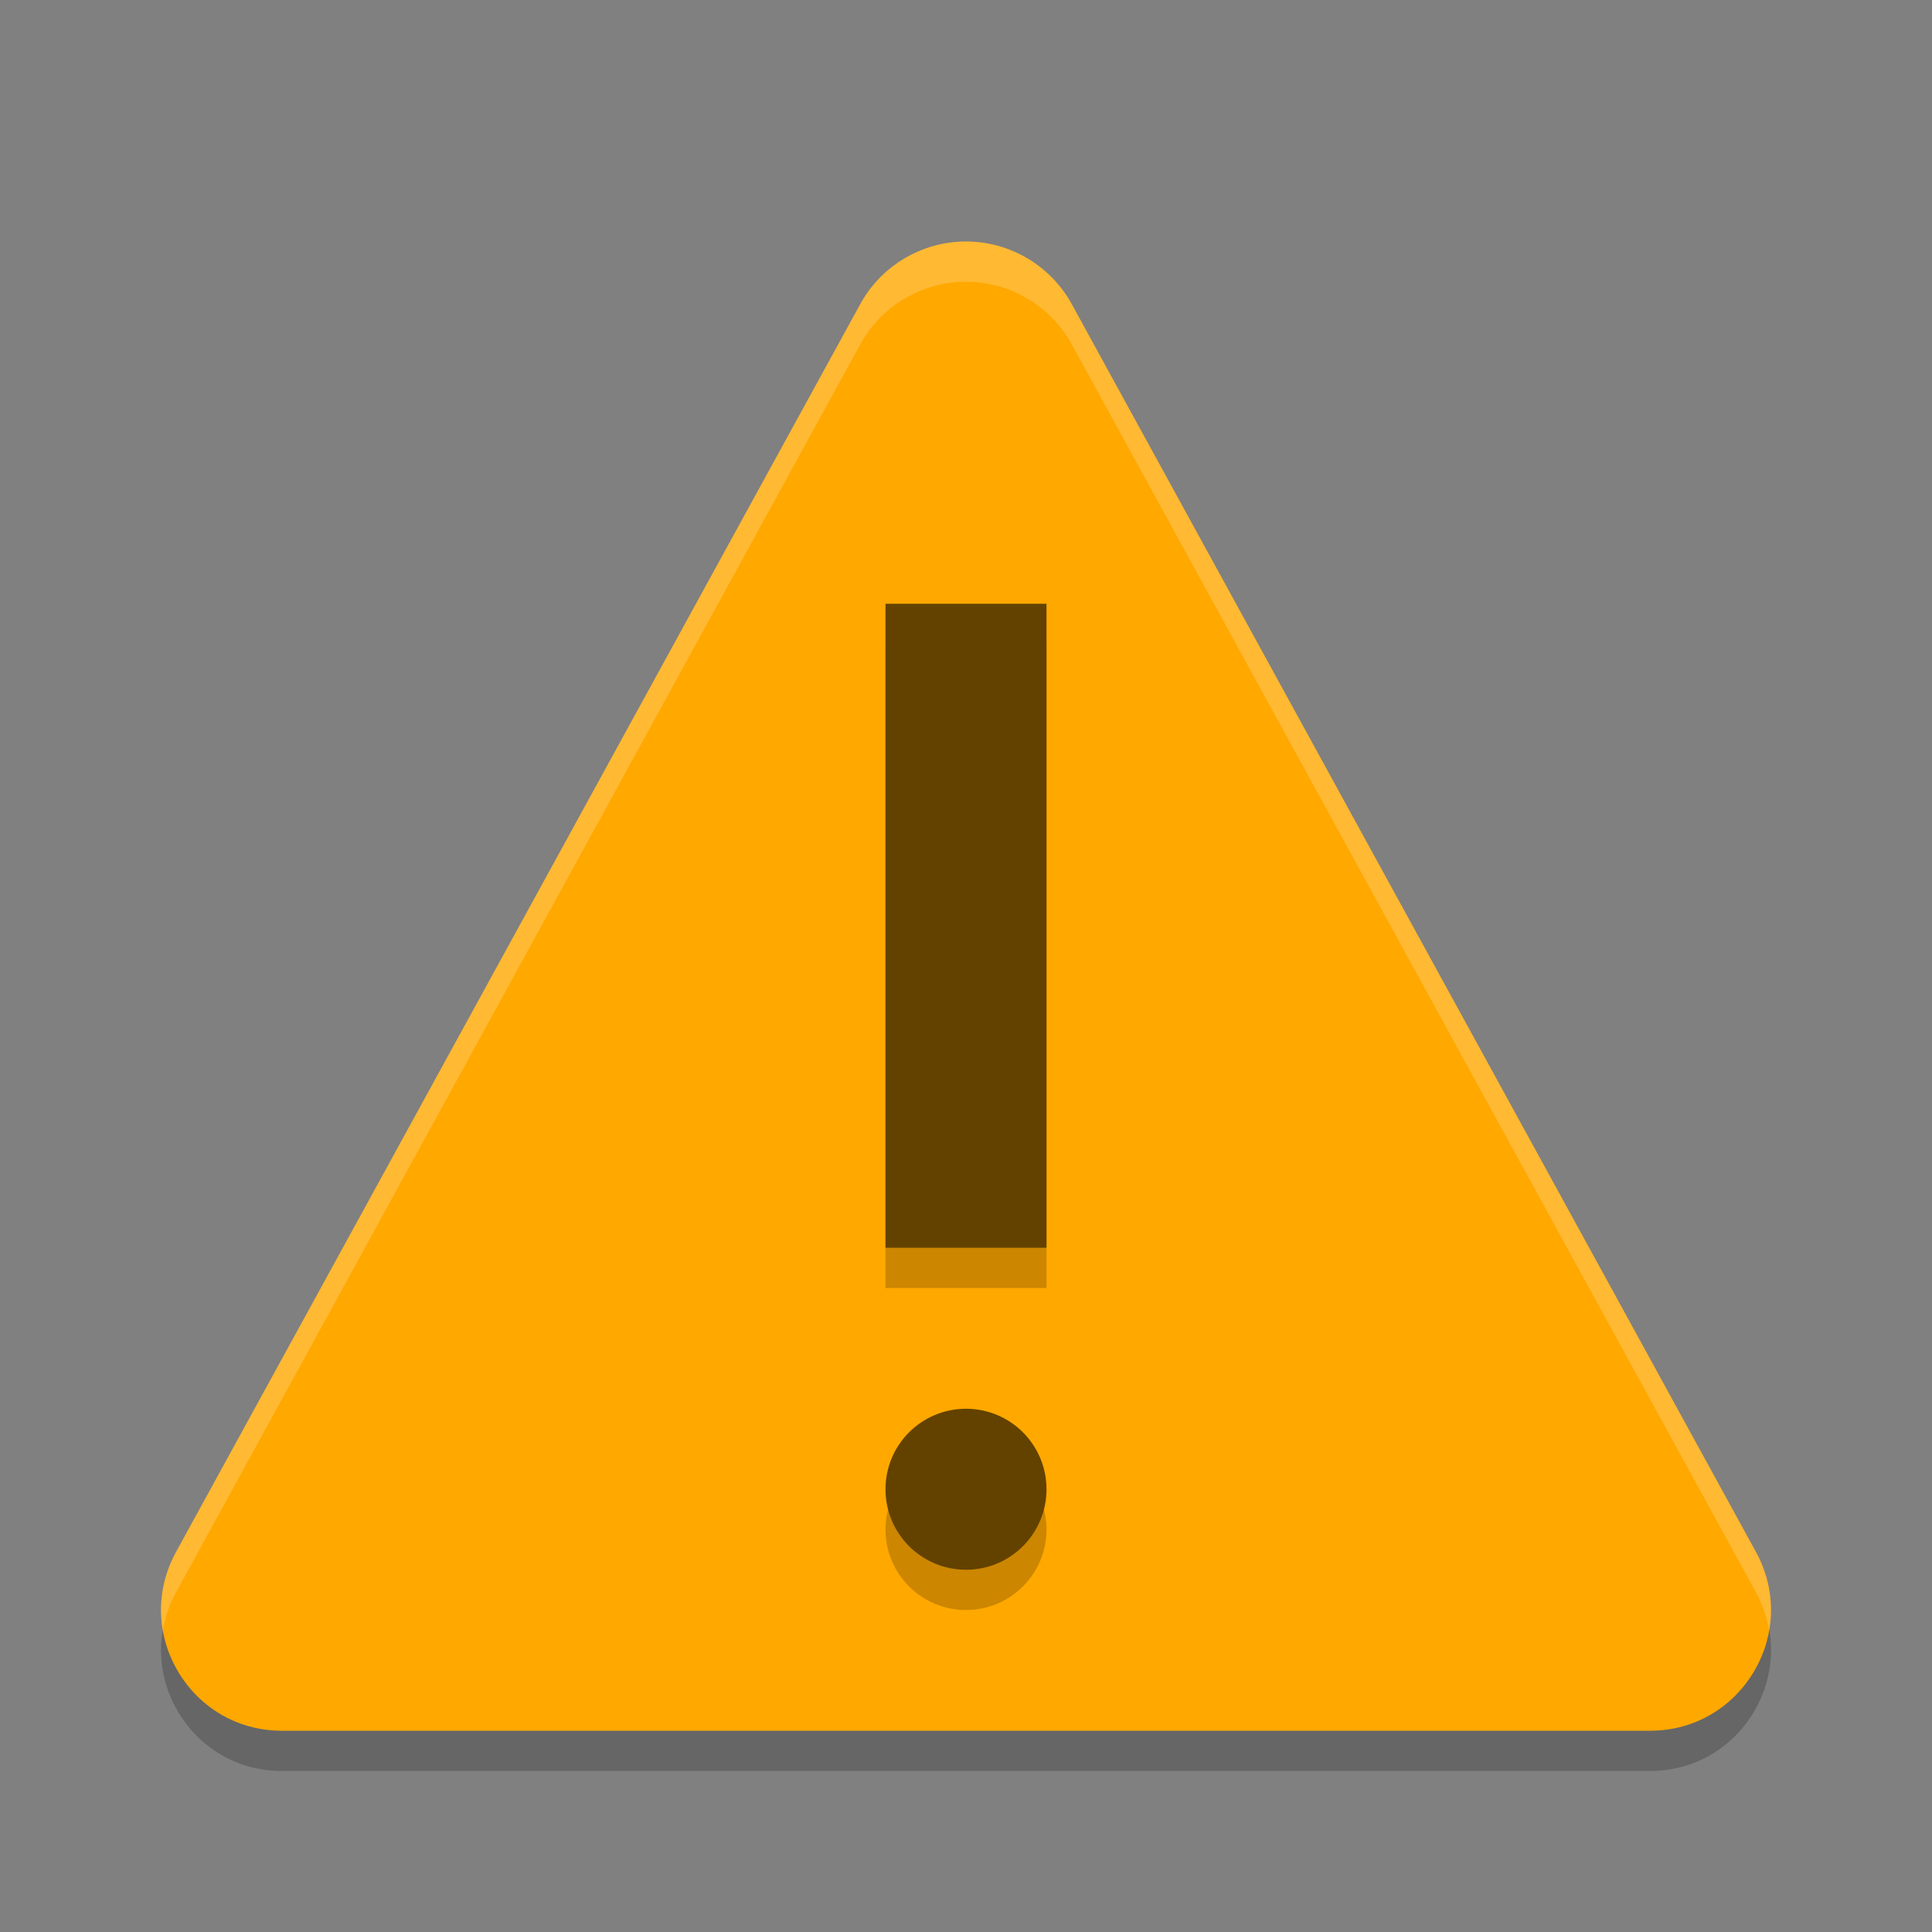 <?xml version="1.0" encoding="UTF-8" standalone="no"?>
<!-- Created with Inkscape (http://www.inkscape.org/) -->

<svg
   width="48"
   height="48"
   viewBox="0 0 48 48"
   version="1.1"
   id="svg1046"
   inkscape:version="1.2.2 (1:1.2.2+202305151914+b0a8486541)"
   sodipodi:docname="dialog-warning.svg"
   xmlns:inkscape="http://www.inkscape.org/namespaces/inkscape"
   xmlns:sodipodi="http://sodipodi.sourceforge.net/DTD/sodipodi-0.dtd"
   xmlns="http://www.w3.org/2000/svg"
   xmlns:svg="http://www.w3.org/2000/svg">
  <rect x="0" y="0" width="48" height="48" fill="#808080" stroke="none"/>
  <sodipodi:namedview
     id="namedview1048"
     pagecolor="#ffffff"
     bordercolor="#000000"
     borderopacity="0.25"
     inkscape:showpageshadow="2"
     inkscape:pageopacity="0.0"
     inkscape:pagecheckerboard="0"
     inkscape:deskcolor="#d1d1d1"
     inkscape:document-units="px"
     showgrid="false"
     inkscape:zoom="16.791667"
     inkscape:cx="24"
     inkscape:cy="24"
     inkscape:window-width="1920"
     inkscape:window-height="1008"
     inkscape:window-x="0"
     inkscape:window-y="0"
     inkscape:window-maximized="1"
     inkscape:current-layer="svg1046" />
  <defs
     id="defs1043" />
  <path
     d="m 24,7 c -1.109,6.4e-4 -2.128,0.614 -2.648,1.594 l -16.998,31 c -1.059,1.997 0.387,4.405 2.648,4.406 h 33.996 c 2.261,-0.002 3.708,-2.409 2.648,-4.406 L 26.648,8.594 C 26.128,7.614 25.109,7.001 24,7 Z"
     style="opacity:0.2;fill:#000000;stroke:none;stroke-width:6;stroke-linecap:round;stroke-linejoin:round;-inkscape-stroke:none"
     id="path3674" />
  <path
     d="m 24,6 c -1.109,6.4e-4 -2.128,0.614 -2.648,1.594 l -16.998,31 c -1.059,1.997 0.387,4.405 2.648,4.406 h 33.996 c 2.261,-0.002 3.708,-2.409 2.648,-4.406 L 26.648,7.594 C 26.128,6.614 25.109,6.001 24,6 Z"
     style="fill:#ffa800;stroke:none;stroke-width:6;stroke-linecap:round;stroke-linejoin:round;-inkscape-stroke:none"
     id="path3646" />
  <path
     d="m 22,16 v 16 h 4 V 16 Z m 2,20 c -1.105,0 -2,0.895 -2,2 0,1.105 0.895,2 2,2 1.105,0 2,-0.895 2,-2 0,-1.105 -0.895,-2 -2,-2 z"
     style="opacity:0.2;fill:#000000;fill-opacity:1;stroke:none;stroke-width:6;stroke-linecap:round;stroke-linejoin:round;stroke-dasharray:none;stroke-opacity:1"
     id="path3800" />
  <path
     d="m 22,15 v 16 h 4 V 15 Z m 2,20 c -1.105,0 -2,0.895 -2,2 0,1.105 0.895,2 2,2 1.105,0 2,-0.895 2,-2 0,-1.105 -0.895,-2 -2,-2 z"
     style="fill:#634200;fill-opacity:1;stroke:none;stroke-width:6;stroke-linecap:round;stroke-linejoin:round;stroke-dasharray:none;stroke-opacity:1"
     id="path3772" />
  <path
     d="m 24,6 c -1.109,6.4e-4 -2.128,0.614 -2.648,1.594 L 4.355,38.594 c -0.334,0.63 -0.42,1.299 -0.309,1.922 0.052,-0.31 0.149,-0.621 0.309,-0.922 L 21.352,8.594 C 21.872,7.614 22.891,7.001 24,7 c 1.109,6.4e-4 2.128,0.614 2.648,1.594 l 16.996,31 c 0.16,0.301 0.257,0.612 0.309,0.922 0.111,-0.623 0.025,-1.292 -0.309,-1.922 L 26.648,7.594 C 26.128,6.614 25.109,6.001 24,6 Z"
     style="opacity:0.2;fill:#ffffff;stroke:none;stroke-width:6;stroke-linecap:round;stroke-linejoin:round;-inkscape-stroke:none"
     id="path3702" />
</svg>
